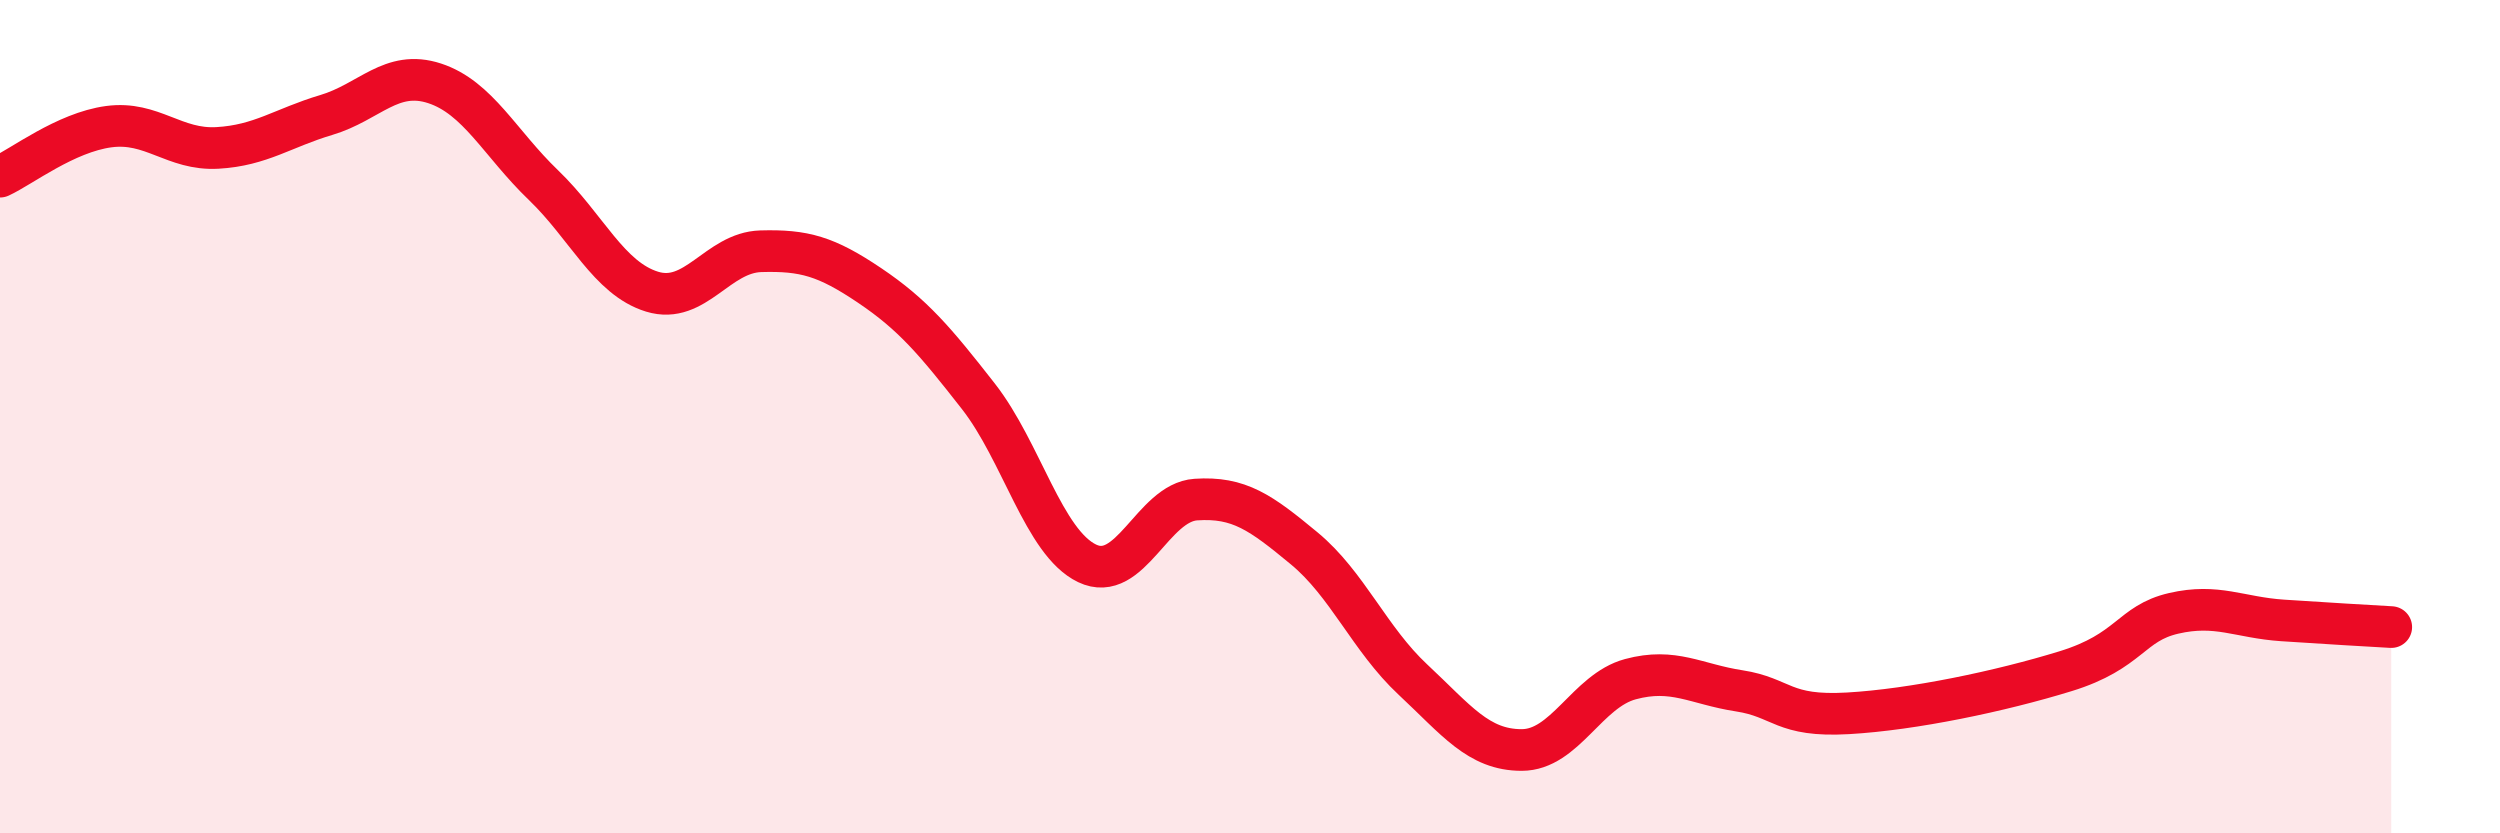 
    <svg width="60" height="20" viewBox="0 0 60 20" xmlns="http://www.w3.org/2000/svg">
      <path
        d="M 0,4.24 C 0.52,4 1.57,3.18 2.61,3.04 C 3.65,2.9 4.18,3.61 5.22,3.55 C 6.26,3.49 6.79,3.07 7.83,2.76 C 8.87,2.45 9.39,1.66 10.43,2 C 11.47,2.34 12,3.44 13.04,4.44 C 14.08,5.44 14.61,6.68 15.65,7 C 16.69,7.32 17.22,6.06 18.26,6.03 C 19.3,6 19.83,6.15 20.87,6.85 C 21.91,7.55 22.44,8.18 23.48,9.51 C 24.52,10.84 25.05,13.02 26.09,13.52 C 27.13,14.02 27.66,12.06 28.7,11.99 C 29.74,11.92 30.26,12.3 31.3,13.16 C 32.34,14.02 32.87,15.34 33.91,16.31 C 34.95,17.28 35.48,18 36.52,18 C 37.56,18 38.09,16.58 39.13,16.3 C 40.17,16.02 40.7,16.42 41.74,16.58 C 42.78,16.74 42.78,17.21 44.35,17.12 C 45.92,17.03 48.01,16.59 49.57,16.11 C 51.13,15.63 51.13,14.96 52.17,14.72 C 53.21,14.48 53.74,14.82 54.78,14.89 C 55.82,14.96 56.87,15.02 57.39,15.05L57.39 20L0 20Z"
        fill="#EB0A25"
        opacity="0.1"
        stroke-linecap="round"
        stroke-linejoin="round"
      />
      <path
        d="M 0,4.24 C 0.52,4 1.57,3.18 2.61,3.04 C 3.65,2.9 4.18,3.61 5.22,3.55 C 6.26,3.49 6.79,3.07 7.83,2.76 C 8.87,2.45 9.39,1.66 10.43,2 C 11.47,2.34 12,3.44 13.04,4.44 C 14.08,5.44 14.61,6.68 15.65,7 C 16.69,7.32 17.22,6.06 18.26,6.03 C 19.3,6 19.83,6.15 20.87,6.85 C 21.91,7.55 22.44,8.18 23.48,9.51 C 24.52,10.84 25.05,13.02 26.09,13.52 C 27.13,14.02 27.66,12.06 28.7,11.99 C 29.74,11.92 30.26,12.3 31.3,13.16 C 32.34,14.02 32.87,15.34 33.91,16.31 C 34.95,17.28 35.48,18 36.52,18 C 37.56,18 38.09,16.58 39.13,16.3 C 40.17,16.02 40.7,16.42 41.74,16.58 C 42.78,16.74 42.78,17.21 44.35,17.12 C 45.92,17.03 48.01,16.59 49.57,16.11 C 51.13,15.63 51.13,14.96 52.17,14.72 C 53.21,14.48 53.74,14.82 54.78,14.89 C 55.82,14.96 56.87,15.02 57.39,15.05"
        stroke="#EB0A25"
        stroke-width="1"
        fill="none"
        stroke-linecap="round"
        stroke-linejoin="round"
      />
    </svg>
  